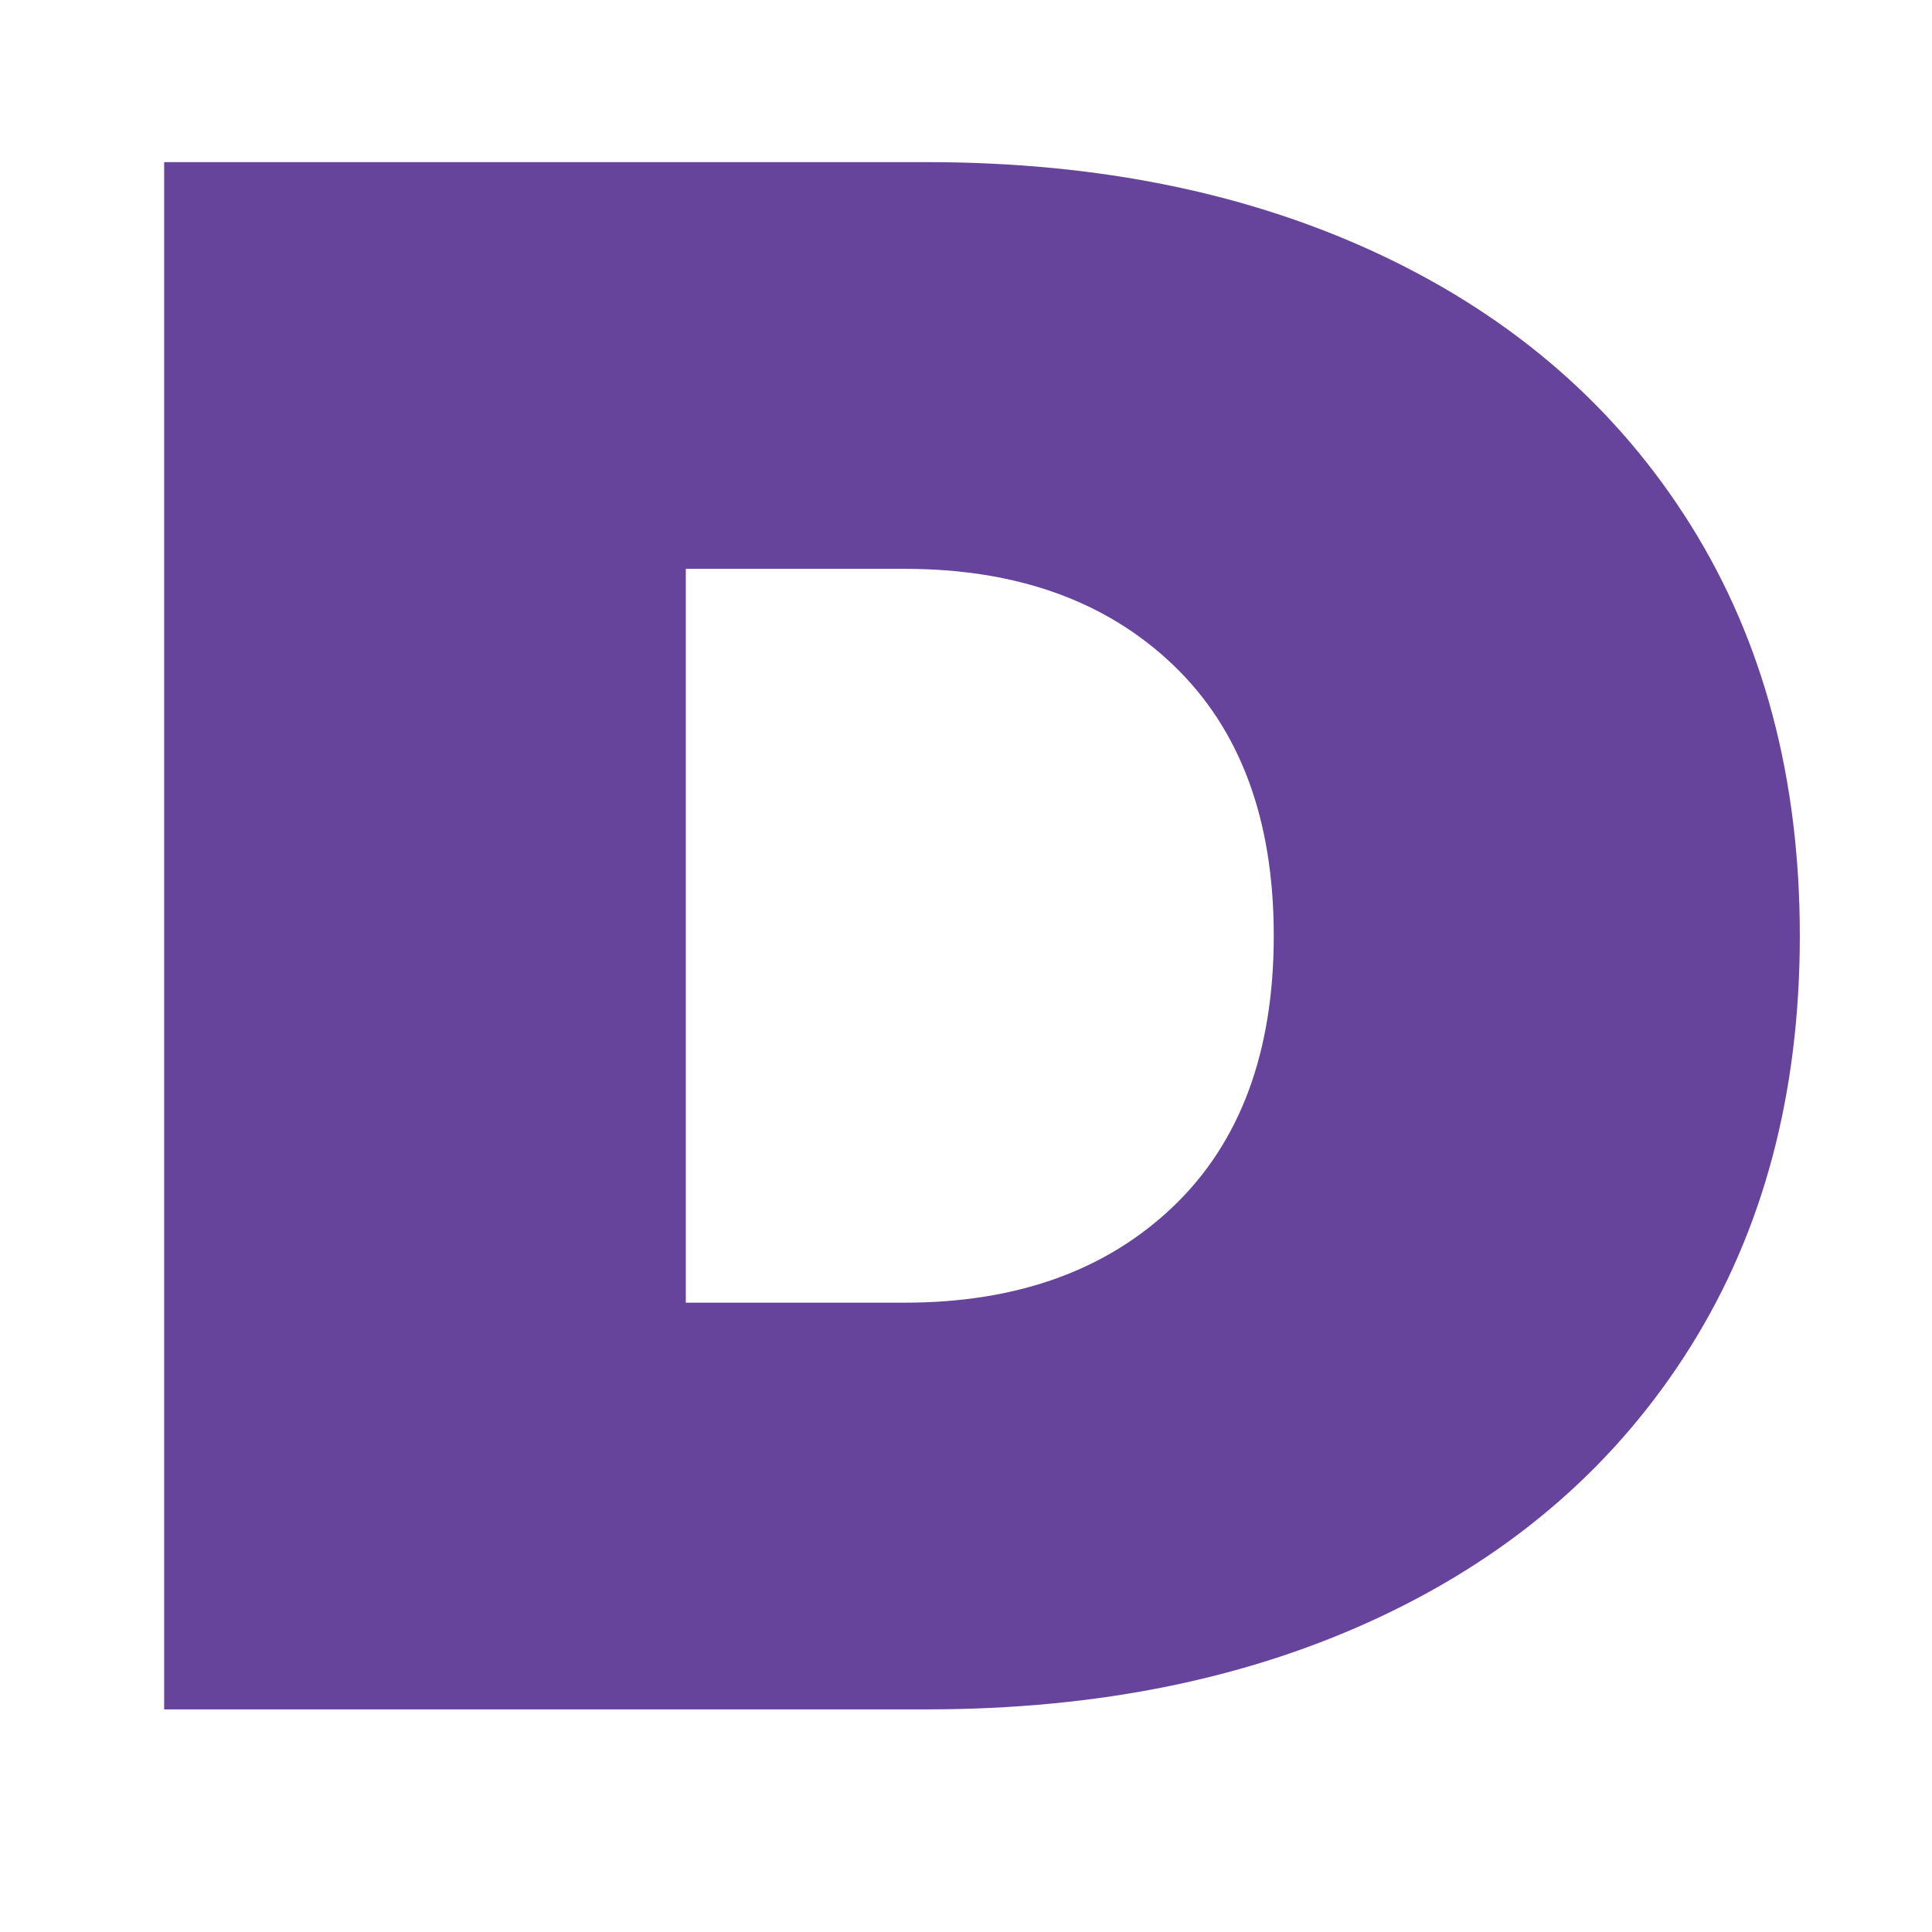 <?xml version="1.0" encoding="UTF-8"?> <!-- Generator: Adobe Illustrator 17.0.0, SVG Export Plug-In . SVG Version: 6.00 Build 0) --> <svg xmlns="http://www.w3.org/2000/svg" xmlns:xlink="http://www.w3.org/1999/xlink" id="Слой_1" x="0px" y="0px" width="588.24px" height="588.24px" viewBox="0 0 588.24 588.24" xml:space="preserve"> <g> <path fill="#67449B" d="M49.981,49.363h232.183c52.493,0,98.814,9.538,138.973,28.602c40.148,19.075,71.337,46.331,93.546,81.769 c22.209,35.448,33.313,77.173,33.313,125.176c0,48.015-11.104,89.74-33.313,125.177c-22.209,35.448-53.397,62.704-93.546,81.769 c-40.158,19.075-86.479,28.603-138.973,28.603H49.981V49.363z M275.434,396.628c34.091,0,61.347-9.759,81.768-29.275 c20.411-19.517,30.621-46.994,30.621-82.442c0-35.437-10.21-62.925-30.621-82.441c-20.421-19.517-47.677-29.275-81.768-29.275 h-66.626v223.434H275.434z"></path> </g> </svg> 